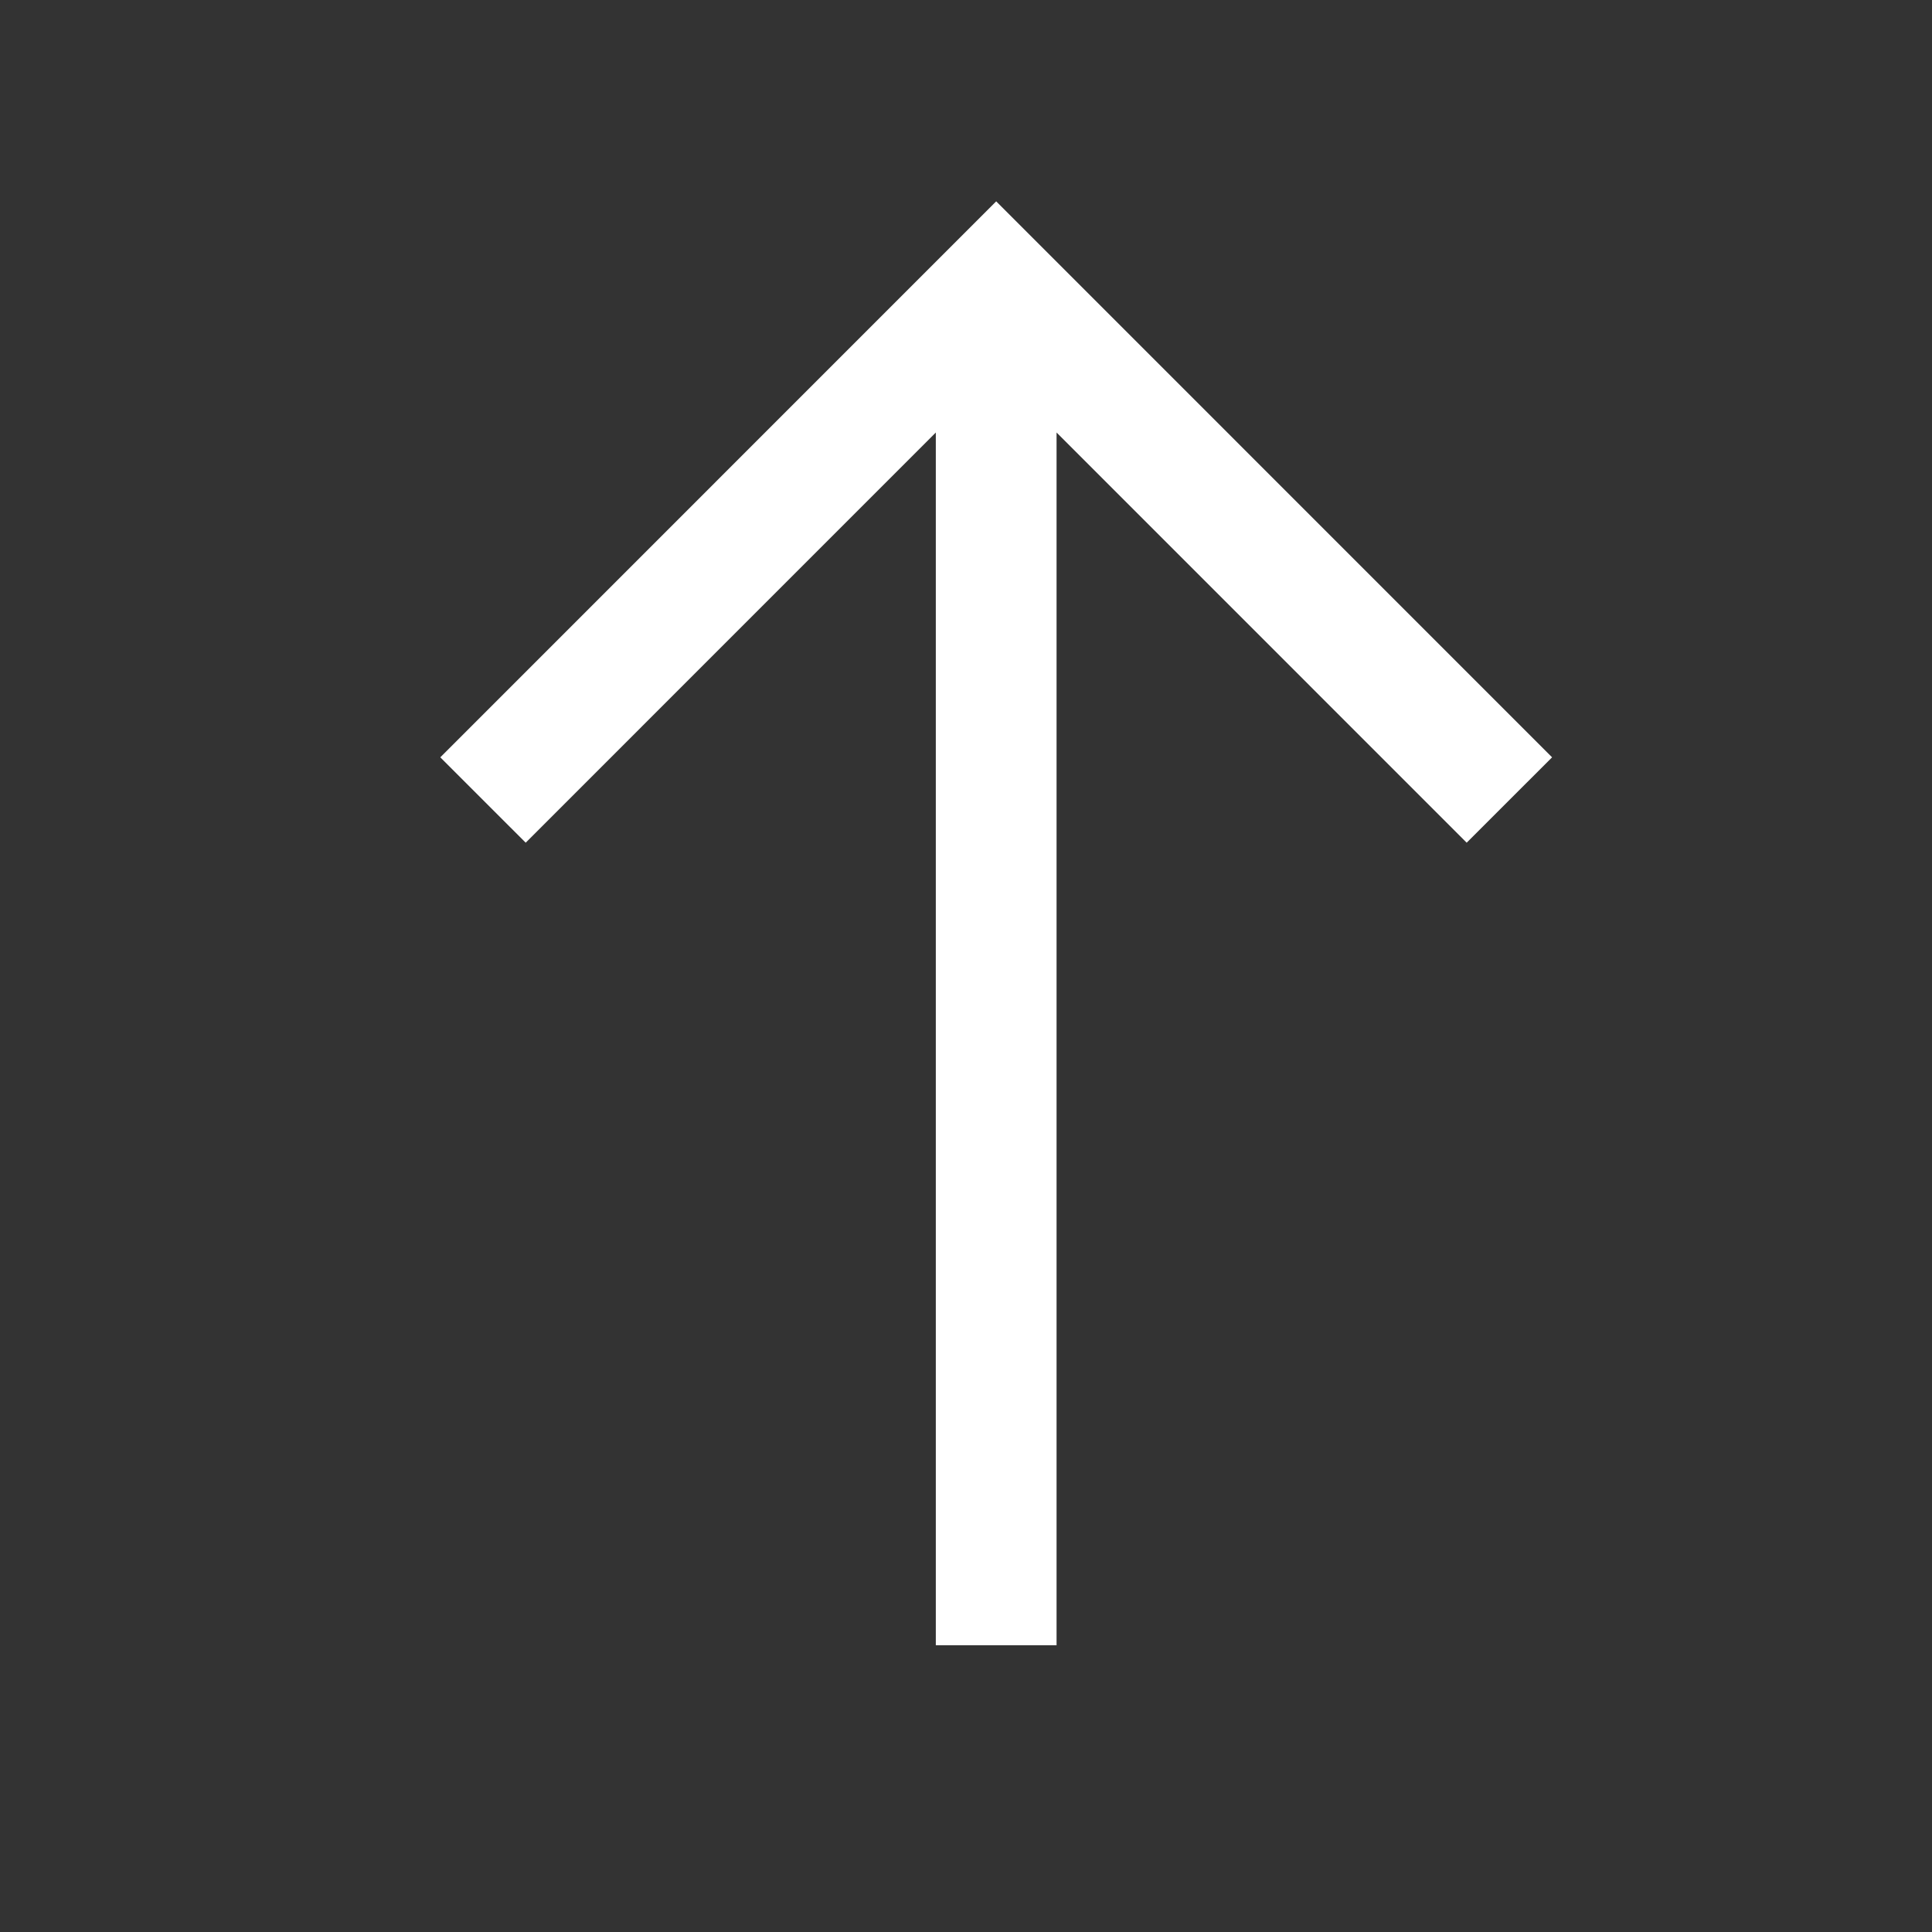 <svg width="24" height="24" viewBox="0 0 24 24" fill="none" xmlns="http://www.w3.org/2000/svg">
<rect x="0" y="0" width="24" height="24" fill="#333333" stroke="none"/>
<path d="M12.375 3.938L12.375 20.438M18.75 9.938L12.375 3.562L6 9.938" stroke="white" stroke-width="1.5" stroke-miterlimit="10"/>
</svg>

